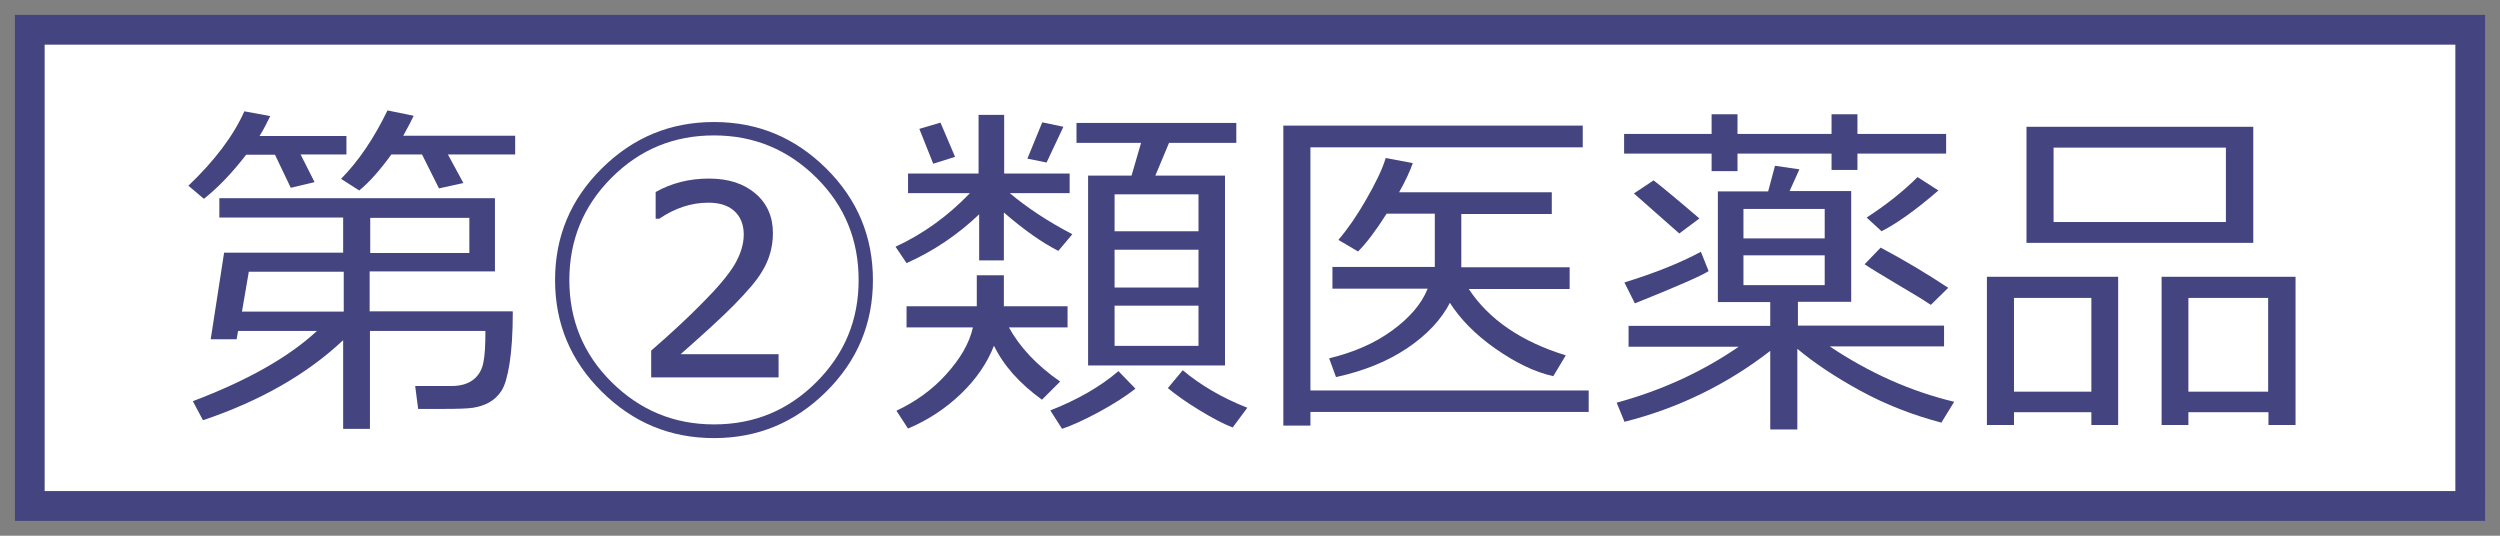 <?xml version="1.0" encoding="UTF-8"?><svg id="_内容のコピー_2" xmlns="http://www.w3.org/2000/svg" viewBox="0 0 84 18"><rect x="0" y="0" width="84" height="18" fill="#808080" stroke="none"/><defs><style>.cls-1{fill:#fff;}.cls-2{fill:#434480;}</style></defs><rect class="cls-1" x="1" y="1" width="82" height="16"/><path class="cls-2" d="M82.5,1.5v15H1.5V1.5h81M83.5.5H.5v17h83V.5h0Z"/><path class="cls-2" d="M11.64,5.19h-1.54l.47.93-.8.19-.53-1.11h-.97c-.48.62-.95,1.11-1.42,1.48l-.52-.44c.88-.84,1.51-1.67,1.88-2.5l.87.16c-.11.23-.23.46-.36.67h2.92v.63ZM17.23,10.47c0,.73-.04,1.31-.11,1.75s-.16.74-.27.91-.25.3-.41.39-.35.15-.54.18-.54.04-1.06.04h-.79l-.1-.77h1.22c.3,0,.55-.07.73-.21s.29-.33.34-.57.07-.59.07-1.07h-3.88v3.29h-.9v-2.98c-1.21,1.14-2.78,2.04-4.71,2.69l-.34-.64c1.82-.69,3.21-1.47,4.17-2.36h-2.65l-.05.28h-.87l.45-2.91h4v-1.18h-4.16v-.65h9.26v2.46h-4.21v1.34h4.79ZM11.55,10.47v-1.34h-3.19l-.23,1.34h3.43ZM17.3,5.19h-2.25l.52.96-.82.18-.57-1.14h-1.03c-.39.54-.75.94-1.08,1.21l-.61-.39c.59-.6,1.11-1.37,1.56-2.3l.88.18c-.07.15-.19.38-.35.67h3.76v.63ZM15.77,8.5v-1.18h-3.33v1.18h3.33Z"/><path class="cls-2" d="M29.33,9.41c0,1.46-.52,2.71-1.57,3.75s-2.3,1.56-3.77,1.56-2.72-.52-3.77-1.56-1.57-2.29-1.57-3.75.52-2.71,1.57-3.75,2.3-1.56,3.77-1.56,2.72.52,3.77,1.56,1.57,2.29,1.57,3.75ZM28.85,9.41c0-1.35-.47-2.5-1.42-3.44s-2.09-1.42-3.44-1.42-2.49.47-3.44,1.42-1.42,2.1-1.42,3.44.47,2.49,1.42,3.43,2.09,1.42,3.44,1.42,2.49-.47,3.44-1.42,1.42-2.09,1.42-3.43ZM26.16,12.68h-4.28v-.9c.68-.59,1.25-1.12,1.71-1.59.52-.52.88-.95,1.08-1.28.21-.35.32-.7.32-1.03s-.11-.62-.34-.81c-.21-.18-.5-.26-.85-.26-.57,0-1.12.18-1.65.54h-.12v-.9c.54-.3,1.13-.45,1.79-.45s1.17.17,1.56.5.59.78.59,1.33c0,.46-.12.9-.37,1.3-.17.29-.48.65-.93,1.11-.41.42-1.02.97-1.8,1.66h3.29v.79Z"/><path class="cls-2" d="M30.46,8.84l-.37-.55c.93-.43,1.76-1.03,2.5-1.8h-2.08v-.66h2.37v-1.97h.86v1.97h2.2v.66h-2.01c.58.49,1.28.95,2.1,1.38l-.47.56c-.55-.28-1.16-.71-1.83-1.29v1.61h-.83v-1.55c-.72.69-1.54,1.24-2.44,1.64ZM33.4,11.61c-.23.59-.6,1.13-1.11,1.62s-1.1.88-1.78,1.17l-.39-.6c.64-.3,1.2-.7,1.67-1.22s.78-1.04.9-1.58h-2.23v-.71h2.36v-1.04h.91v1.04h2.14v.71h-1.97c.36.66.93,1.27,1.72,1.82l-.61.61c-.76-.55-1.3-1.16-1.62-1.83ZM31.36,5.51l-.47-1.18.71-.21.49,1.15-.73.23ZM35.16,5.46l-.64-.13.5-1.22.71.15-.57,1.21ZM35.68,14.4l-.39-.61c.92-.36,1.68-.8,2.29-1.32l.57.59c-.32.25-.72.51-1.22.78s-.92.46-1.25.57ZM36.56,12.28v-6.38h1.46l.32-1.1h-2.17v-.67h5.37v.67h-2.26l-.46,1.1h2.34v6.38h-4.59ZM37.45,7.77h2.82v-1.24h-2.82v1.24ZM37.45,9.66h2.82v-1.27h-2.82v1.27ZM40.27,10.27h-2.82v1.35h2.82v-1.35ZM41.41,14.36c-.31-.12-.69-.32-1.13-.59s-.79-.52-1.04-.73l.5-.6c.61.51,1.33.93,2.17,1.26l-.49.66Z"/><path class="cls-2" d="M44.03,13.12h9.35v.72h-9.35v.46h-.91V4.22h10.06v.73h-9.15v8.17ZM48.74,10.13c-.3.6-.79,1.12-1.46,1.57s-1.47.77-2.39.97l-.23-.63c.82-.2,1.52-.5,2.11-.93s.99-.89,1.2-1.41h-3.2v-.73h3.44v-1.79h-1.62c-.36.57-.68.99-.96,1.27l-.66-.39c.31-.36.62-.81.93-1.35s.54-1,.66-1.4l.91.17c-.09.26-.24.59-.46.98h5.13v.73h-3.04v1.79h3.64v.73h-3.39c.68,1.03,1.77,1.77,3.26,2.23l-.42.7c-.63-.14-1.28-.46-1.95-.93s-1.18-.99-1.54-1.56Z"/><path class="cls-2" d="M54.59,14.19l-.27-.66c1.51-.41,2.88-1.04,4.1-1.88h-3.7v-.7h4.76v-.8h-1.76v-3.72h1.69l.23-.86.82.12-.33.73h2.07v3.72h-1.79v.8h4.91v.7h-3.84c1.33.89,2.72,1.51,4.18,1.86l-.43.7c-.95-.25-1.86-.6-2.72-1.07s-1.56-.94-2.12-1.41v2.71h-.91v-2.64c-1.46,1.13-3.1,1.93-4.89,2.38ZM62.41,5.16v.55h-.87v-.55h-3.16v.59h-.87v-.59h-2.94v-.66h2.94v-.66h.87v.66h3.16v-.66h.87v.66h2.98v.66h-2.98ZM54.93,10.19l-.35-.7c1.01-.31,1.86-.65,2.57-1.03l.26.65c-.27.17-1.1.53-2.47,1.08ZM56.43,7.85l-1.53-1.35.66-.44c.26.2.77.62,1.54,1.28l-.67.5ZM58.58,8.01h2.73v-.99h-2.73v.99ZM61.31,8.58h-2.73v1h2.73v-1ZM64.87,10.24c-.24-.16-.61-.39-1.11-.68-.5-.3-.87-.52-1.11-.68l.54-.56c.81.43,1.56.88,2.27,1.35l-.58.57ZM63.22,7.77l-.5-.46c.66-.43,1.23-.88,1.71-1.36l.7.45c-.74.64-1.38,1.1-1.91,1.37Z"/><path class="cls-2" d="M70.27,13.85h-2.6v.43h-.91v-4.98h4.41v4.98h-.9v-.43ZM67.67,13.16h2.6v-3.15h-2.6v3.15ZM68.09,8.16v-3.9h7.62v3.9h-7.62ZM74.79,4.96h-5.79v2.5h5.79v-2.5ZM76.21,13.85h-2.68v.43h-.9v-4.98h4.5v4.98h-.91v-.43ZM73.53,13.16h2.68v-3.15h-2.68v3.15Z"/></svg>
